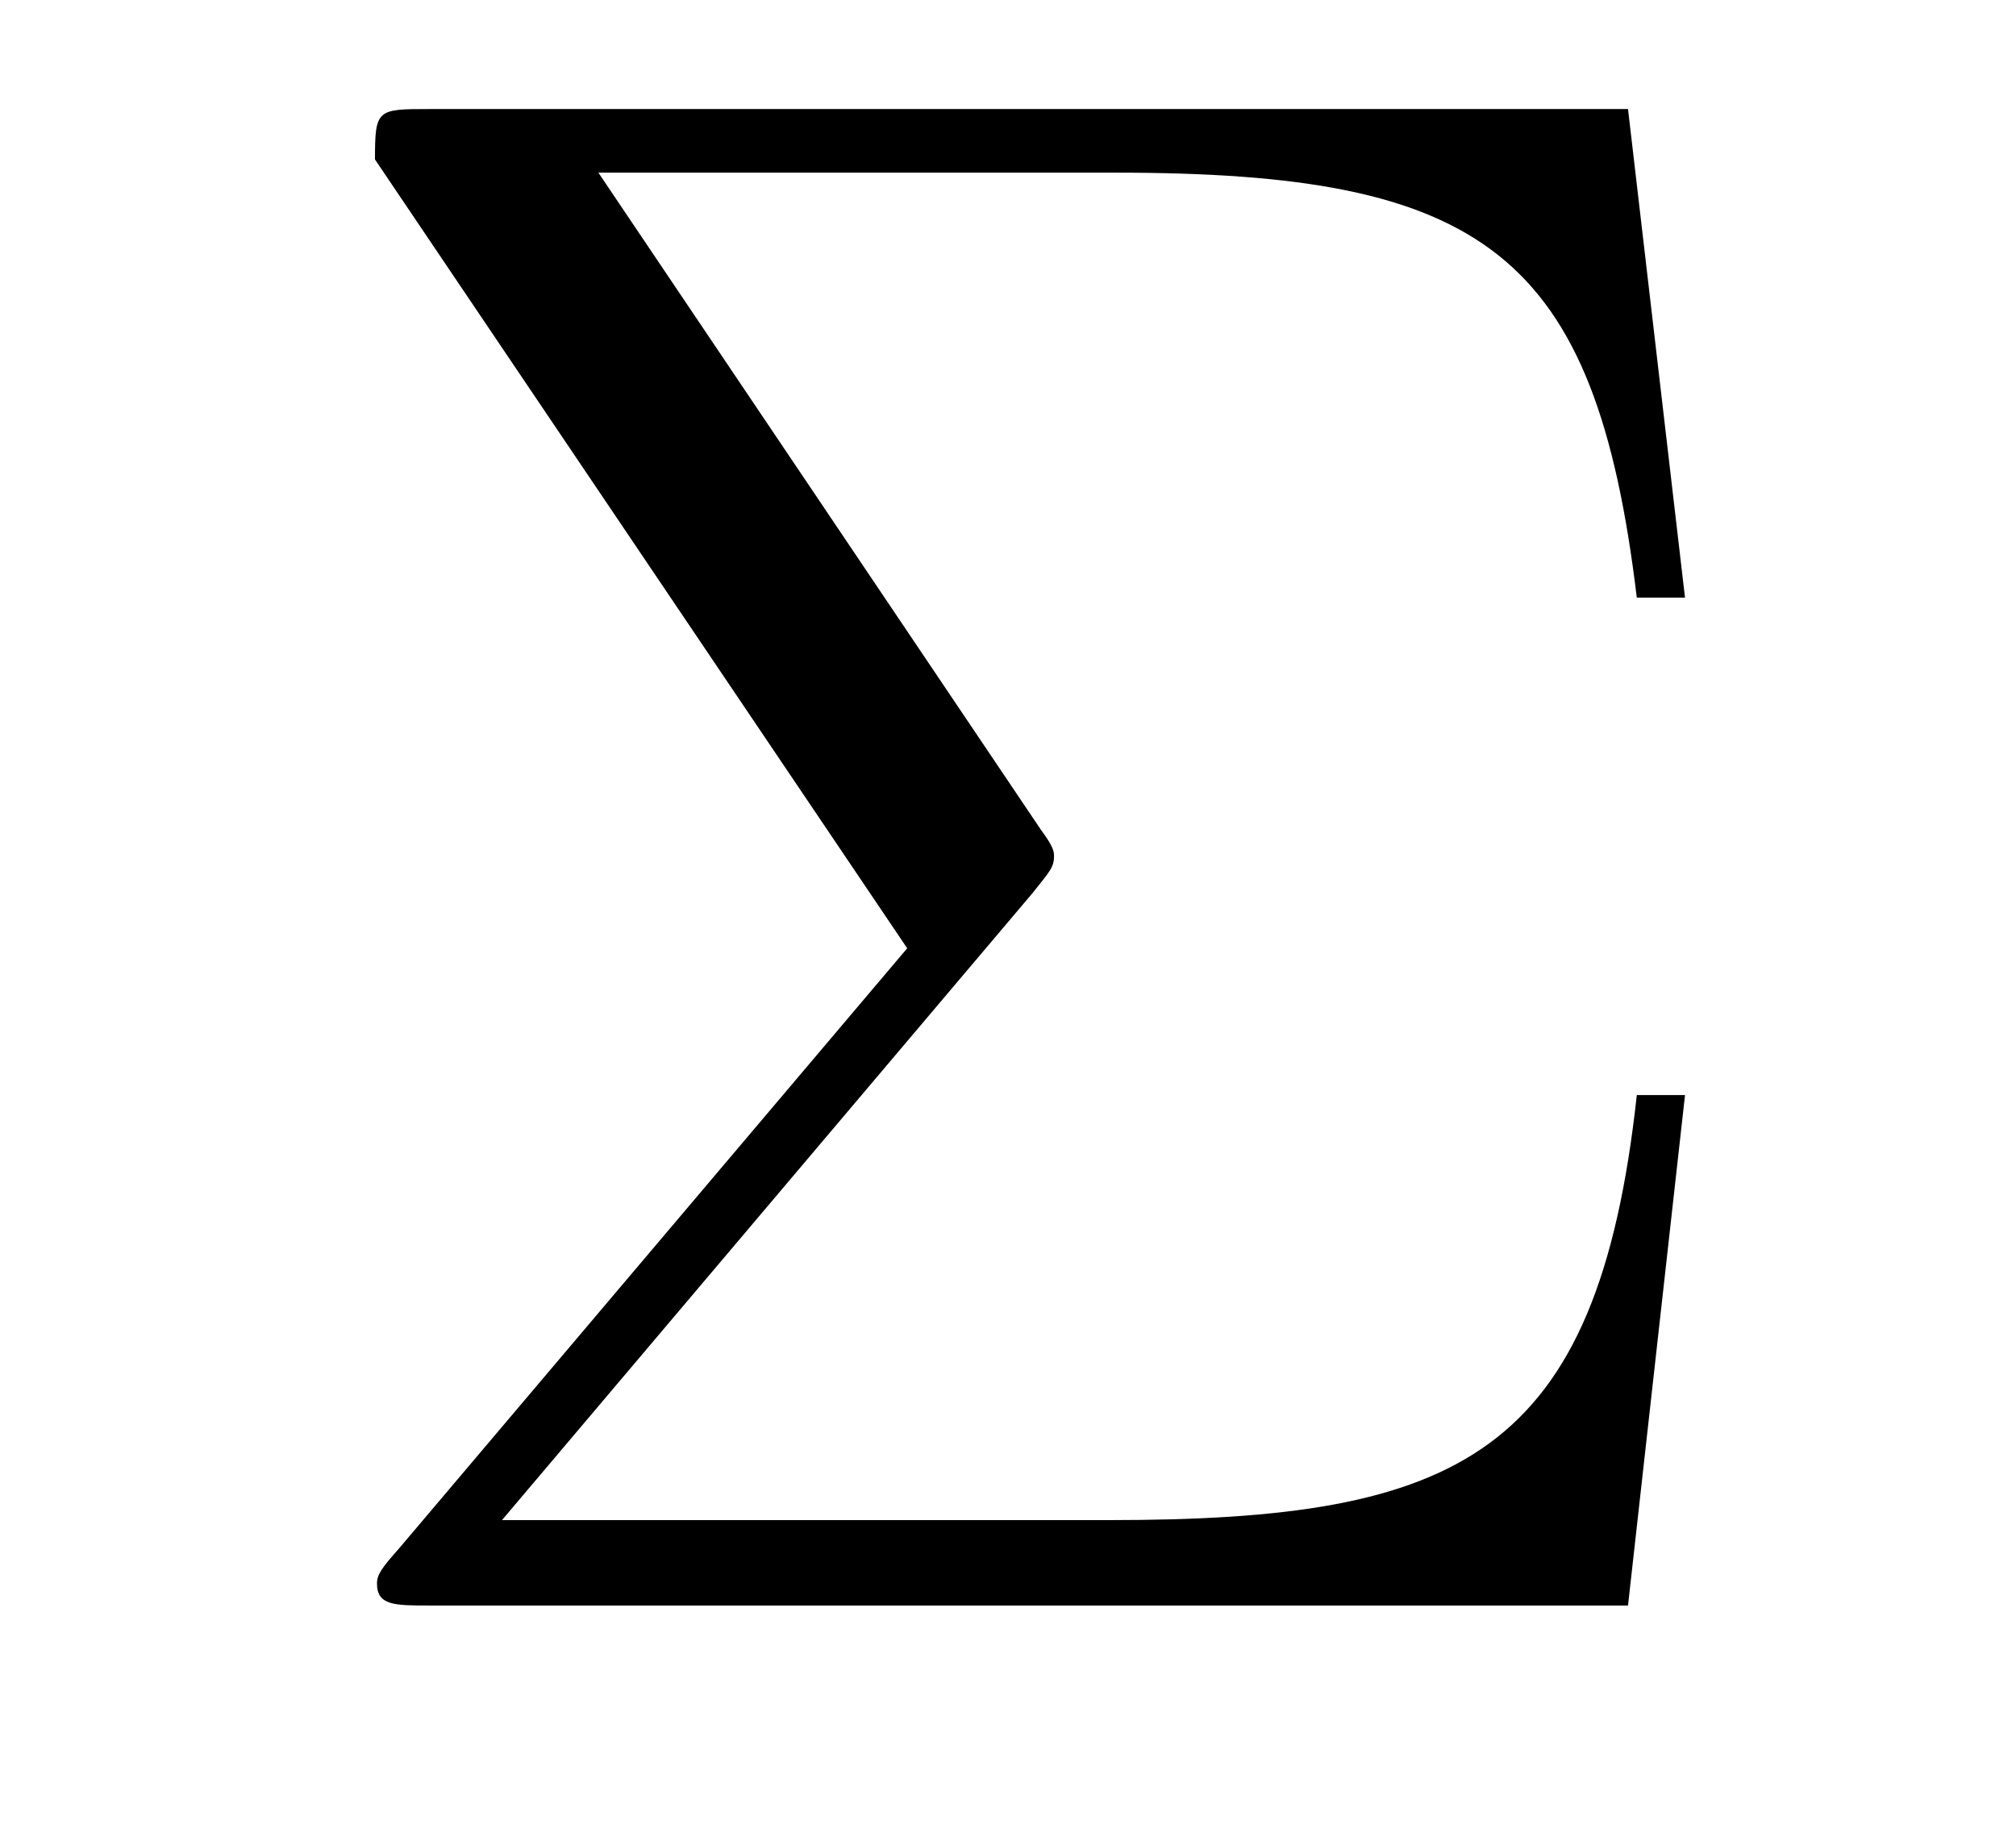 <?xml version='1.0'?>
<!-- This file was generated by dvisvgm 1.14.1 -->
<svg height='10pt' version='1.1' viewBox='0 -10 11 10' width='11pt' xmlns='http://www.w3.org/2000/svg' xmlns:xlink='http://www.w3.org/1999/xlink'>
<g id='page1'>
<g transform='matrix(1 0 0 1 -127 653)'>
<path d='M132.632 -658.125C132.728 -658.245 132.751 -658.268 132.751 -658.328C132.751 -658.352 132.751 -658.376 132.68 -658.472L130.265 -662.058H133.086C135.094 -662.058 135.704 -661.627 135.931 -659.739H136.194L135.883 -662.405H129.344C129.057 -662.405 129.046 -662.405 129.046 -662.13L131.95 -657.826L129.177 -654.551C129.081 -654.443 129.057 -654.408 129.057 -654.36C129.057 -654.24 129.153 -654.24 129.344 -654.24H135.883L136.194 -657.025H135.931C135.716 -655.053 134.963 -654.706 133.05 -654.706H129.739L132.632 -658.125Z' fill-rule='evenodd'/>
</g>
</g>
</svg>
